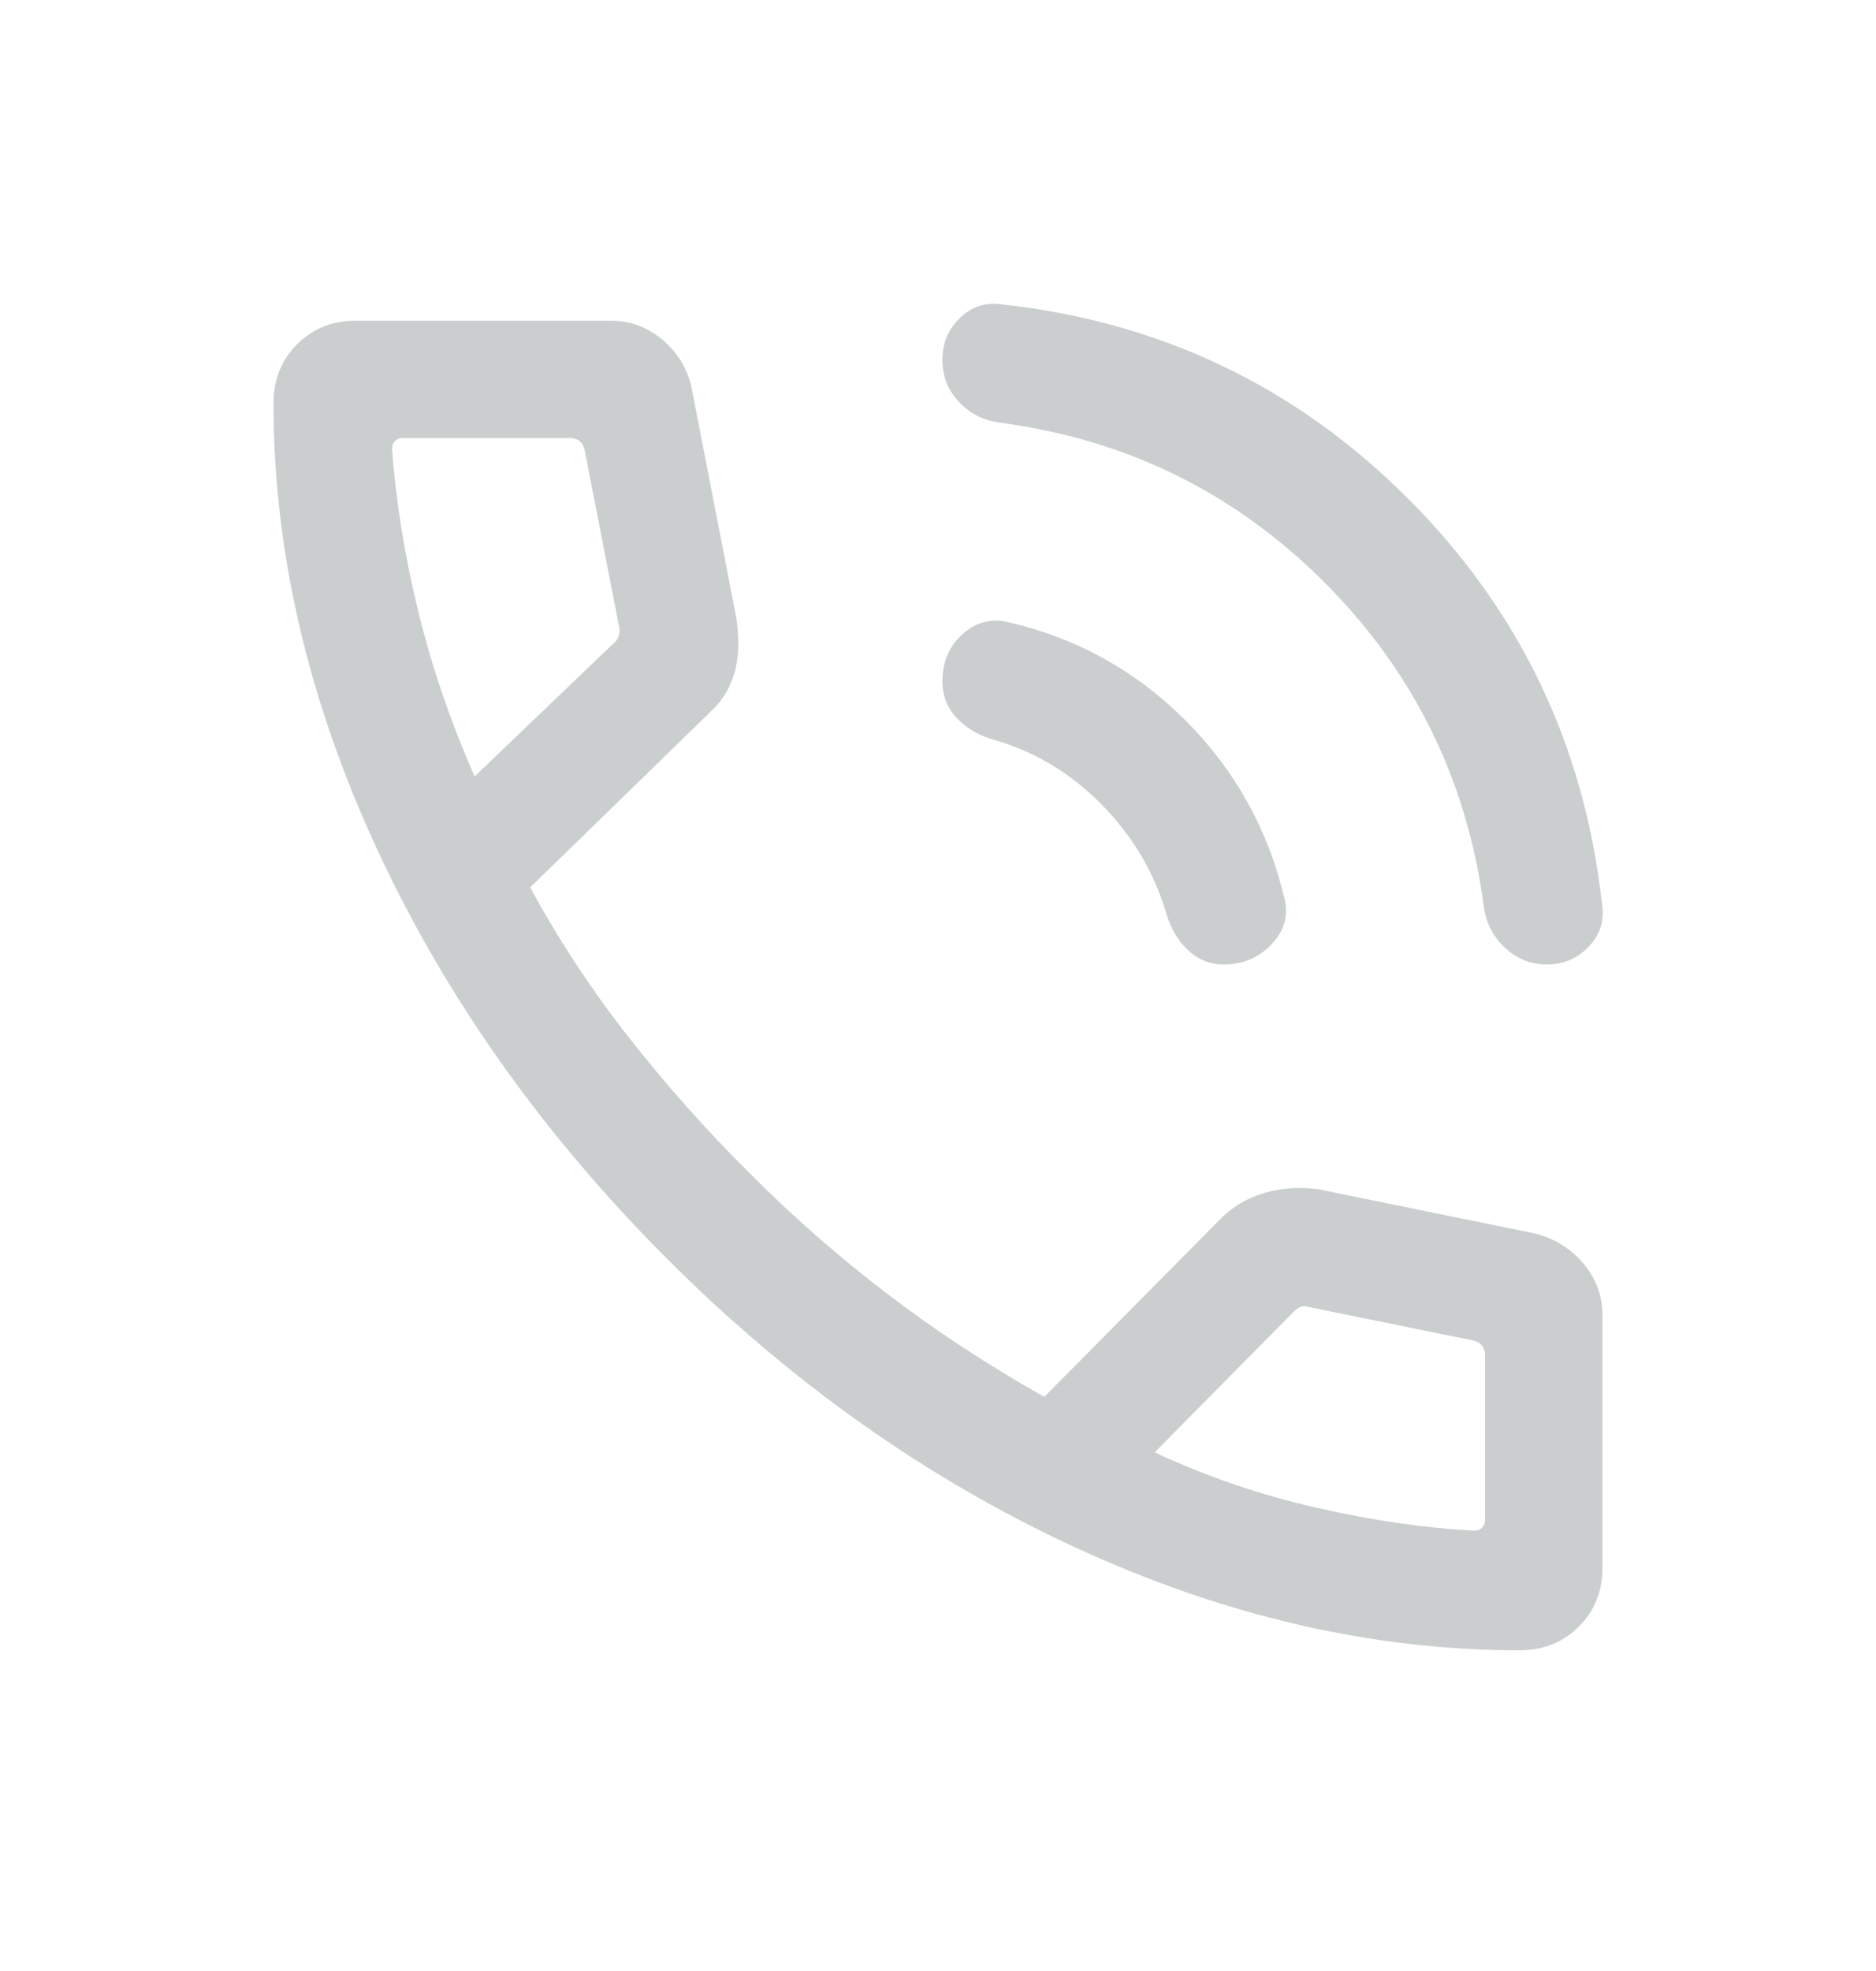 <svg xmlns="http://www.w3.org/2000/svg" width="20" height="21" viewBox="0 0 20 21" fill="none">
  <mask id="mask0_472_1714" style="mask-type:alpha" maskUnits="userSpaceOnUse" x="0" y="0" width="20" height="21">
    <rect y="0.5" width="20" height="20" fill="#D9D9D9"/>
  </mask>
  <g mask="url(#mask0_472_1714)">
    <path d="M16.488 10.276C16.32 10.276 16.172 10.216 16.043 10.096C15.914 9.976 15.839 9.828 15.818 9.651C15.638 8.306 15.071 7.157 14.119 6.204C13.166 5.252 12.018 4.685 10.672 4.505C10.495 4.484 10.347 4.411 10.227 4.286C10.107 4.161 10.047 4.01 10.047 3.833C10.047 3.656 10.109 3.508 10.233 3.388C10.357 3.268 10.504 3.22 10.672 3.242C12.369 3.426 13.815 4.116 15.011 5.312C16.207 6.508 16.897 7.954 17.081 9.651C17.104 9.819 17.055 9.966 16.934 10.09C16.814 10.214 16.665 10.276 16.488 10.276ZM13.04 10.276C12.904 10.276 12.784 10.229 12.679 10.136C12.574 10.043 12.496 9.919 12.443 9.764C12.316 9.314 12.083 8.916 11.744 8.571C11.405 8.227 11.01 7.994 10.559 7.872C10.404 7.82 10.28 7.741 10.187 7.637C10.094 7.532 10.047 7.407 10.047 7.261C10.047 7.052 10.119 6.883 10.263 6.755C10.407 6.627 10.57 6.585 10.752 6.63C11.482 6.799 12.111 7.148 12.639 7.676C13.166 8.204 13.518 8.835 13.693 9.57C13.738 9.753 13.693 9.916 13.557 10.06C13.421 10.204 13.249 10.276 13.04 10.276ZM16.2 17.583C14.629 17.583 13.051 17.218 11.466 16.488C9.882 15.758 8.425 14.728 7.098 13.398C5.771 12.067 4.742 10.611 4.011 9.029C3.281 7.447 2.916 5.87 2.916 4.3C2.916 4.048 2.999 3.837 3.166 3.669C3.333 3.501 3.541 3.417 3.791 3.417H6.509C6.719 3.417 6.905 3.485 7.066 3.623C7.227 3.76 7.329 3.93 7.373 4.132L7.85 6.583C7.883 6.811 7.877 7.006 7.83 7.17C7.782 7.333 7.698 7.471 7.576 7.582L5.652 9.455C5.961 10.023 6.315 10.559 6.713 11.065C7.111 11.571 7.542 12.054 8.006 12.514C8.463 12.972 8.949 13.396 9.464 13.789C9.979 14.181 10.535 14.546 11.133 14.883L13.002 12.997C13.133 12.861 13.291 12.766 13.476 12.711C13.662 12.657 13.854 12.644 14.054 12.671L16.368 13.143C16.578 13.198 16.75 13.306 16.883 13.465C17.016 13.624 17.083 13.805 17.083 14.007V16.708C17.083 16.958 16.999 17.167 16.83 17.333C16.662 17.5 16.452 17.583 16.2 17.583ZM5.06 8.273L6.547 6.849C6.574 6.828 6.591 6.799 6.6 6.761C6.608 6.724 6.606 6.689 6.596 6.657L6.233 4.795C6.223 4.752 6.204 4.72 6.177 4.699C6.151 4.677 6.116 4.667 6.073 4.667H4.291C4.259 4.667 4.232 4.677 4.211 4.699C4.19 4.72 4.179 4.747 4.179 4.779C4.222 5.348 4.315 5.927 4.459 6.514C4.602 7.102 4.803 7.688 5.06 8.273ZM12.31 15.474C12.863 15.732 13.439 15.929 14.039 16.065C14.639 16.201 15.199 16.282 15.72 16.308C15.752 16.308 15.779 16.297 15.801 16.276C15.822 16.254 15.833 16.228 15.833 16.195V14.442C15.833 14.4 15.822 14.365 15.801 14.338C15.779 14.312 15.747 14.293 15.705 14.282L13.955 13.926C13.922 13.916 13.894 13.914 13.87 13.922C13.846 13.93 13.821 13.948 13.794 13.974L12.31 15.474Z" fill="#CBCECE"/>
  </g>
</svg>